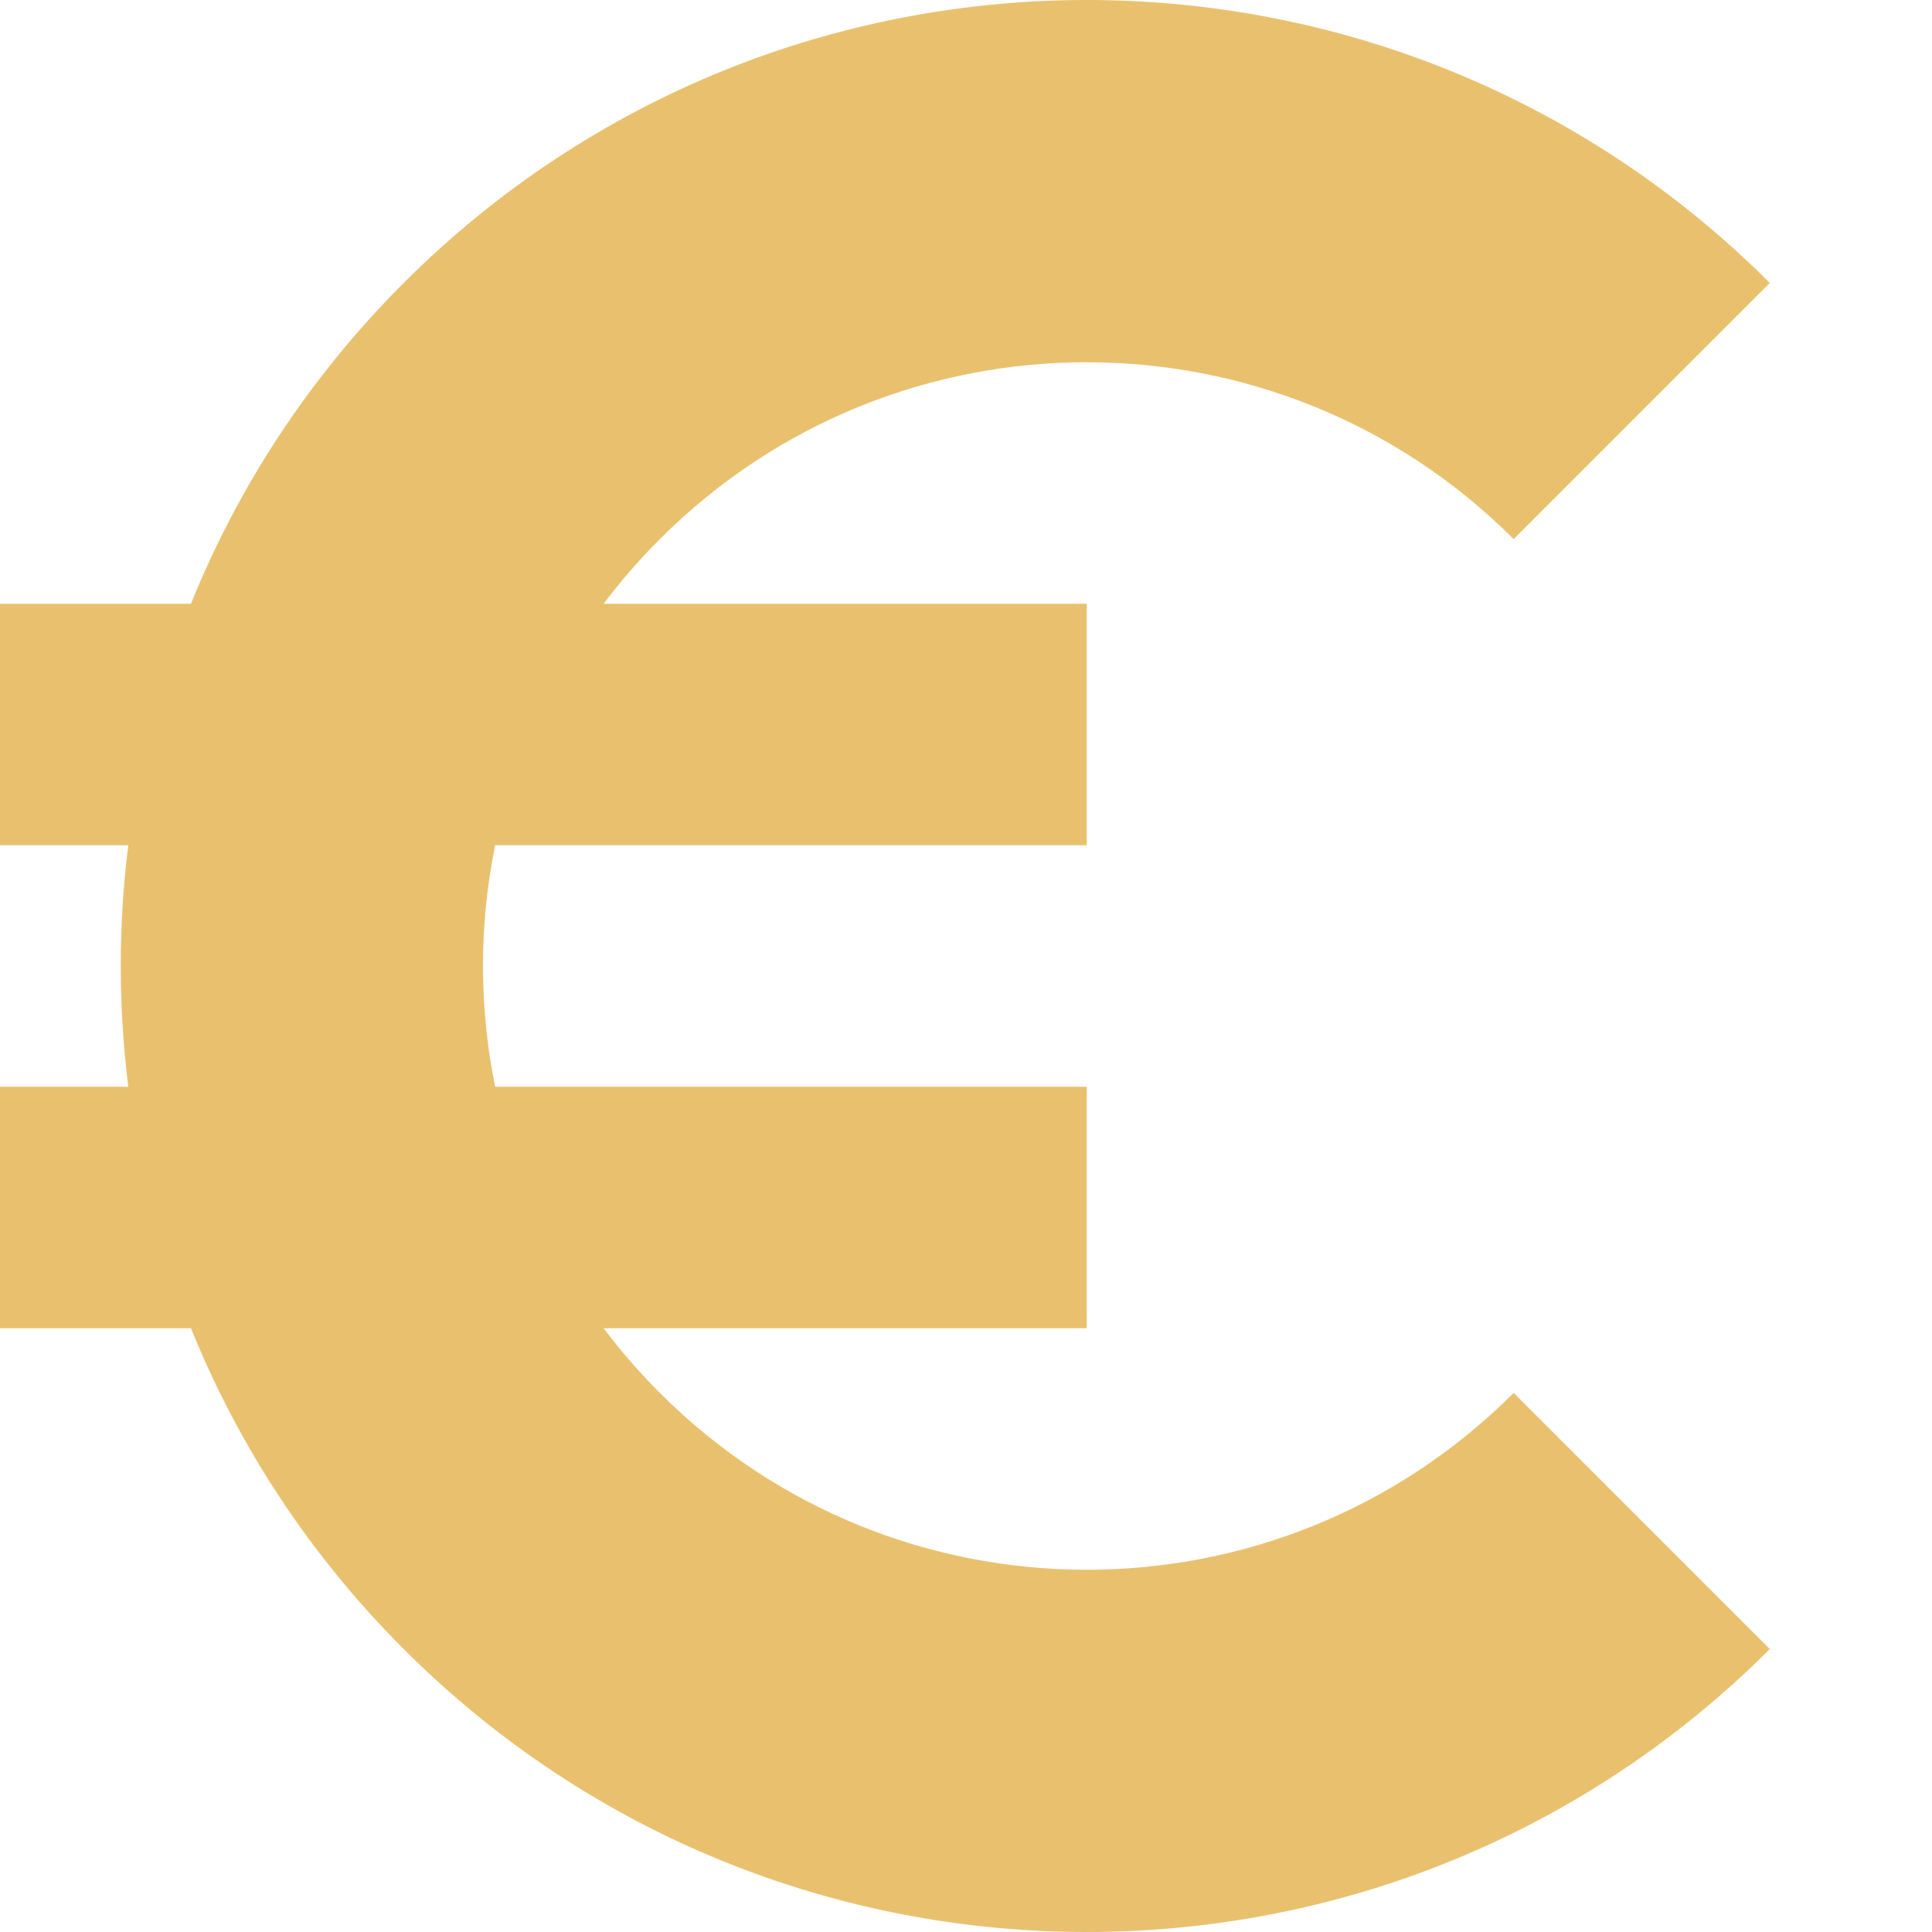 <svg width="60" height="60" viewBox="0 0 60 60" fill="none" xmlns="http://www.w3.org/2000/svg">
<path d="M18.747 18.75C19.273 18.05 19.855 17.379 20.492 16.742C27.814 9.419 39.686 9.419 47.008 16.742L54.963 8.787C43.247 -2.929 24.252 -2.929 12.537 8.787C9.597 11.726 7.395 15.124 5.931 18.75H0V26.25H3.984C3.672 28.739 3.672 31.261 3.984 33.75H0V41.25H5.931C7.395 44.876 9.597 48.274 12.537 51.213C24.252 62.929 43.247 62.929 54.963 51.213L47.008 43.258C39.686 50.581 27.814 50.581 20.492 43.258C19.855 42.621 19.273 41.95 18.747 41.25H33.75V33.75H15.377C14.874 31.277 14.874 28.723 15.377 26.25H33.75V18.75H18.747Z" fill="#E9C16E"/>
</svg>
